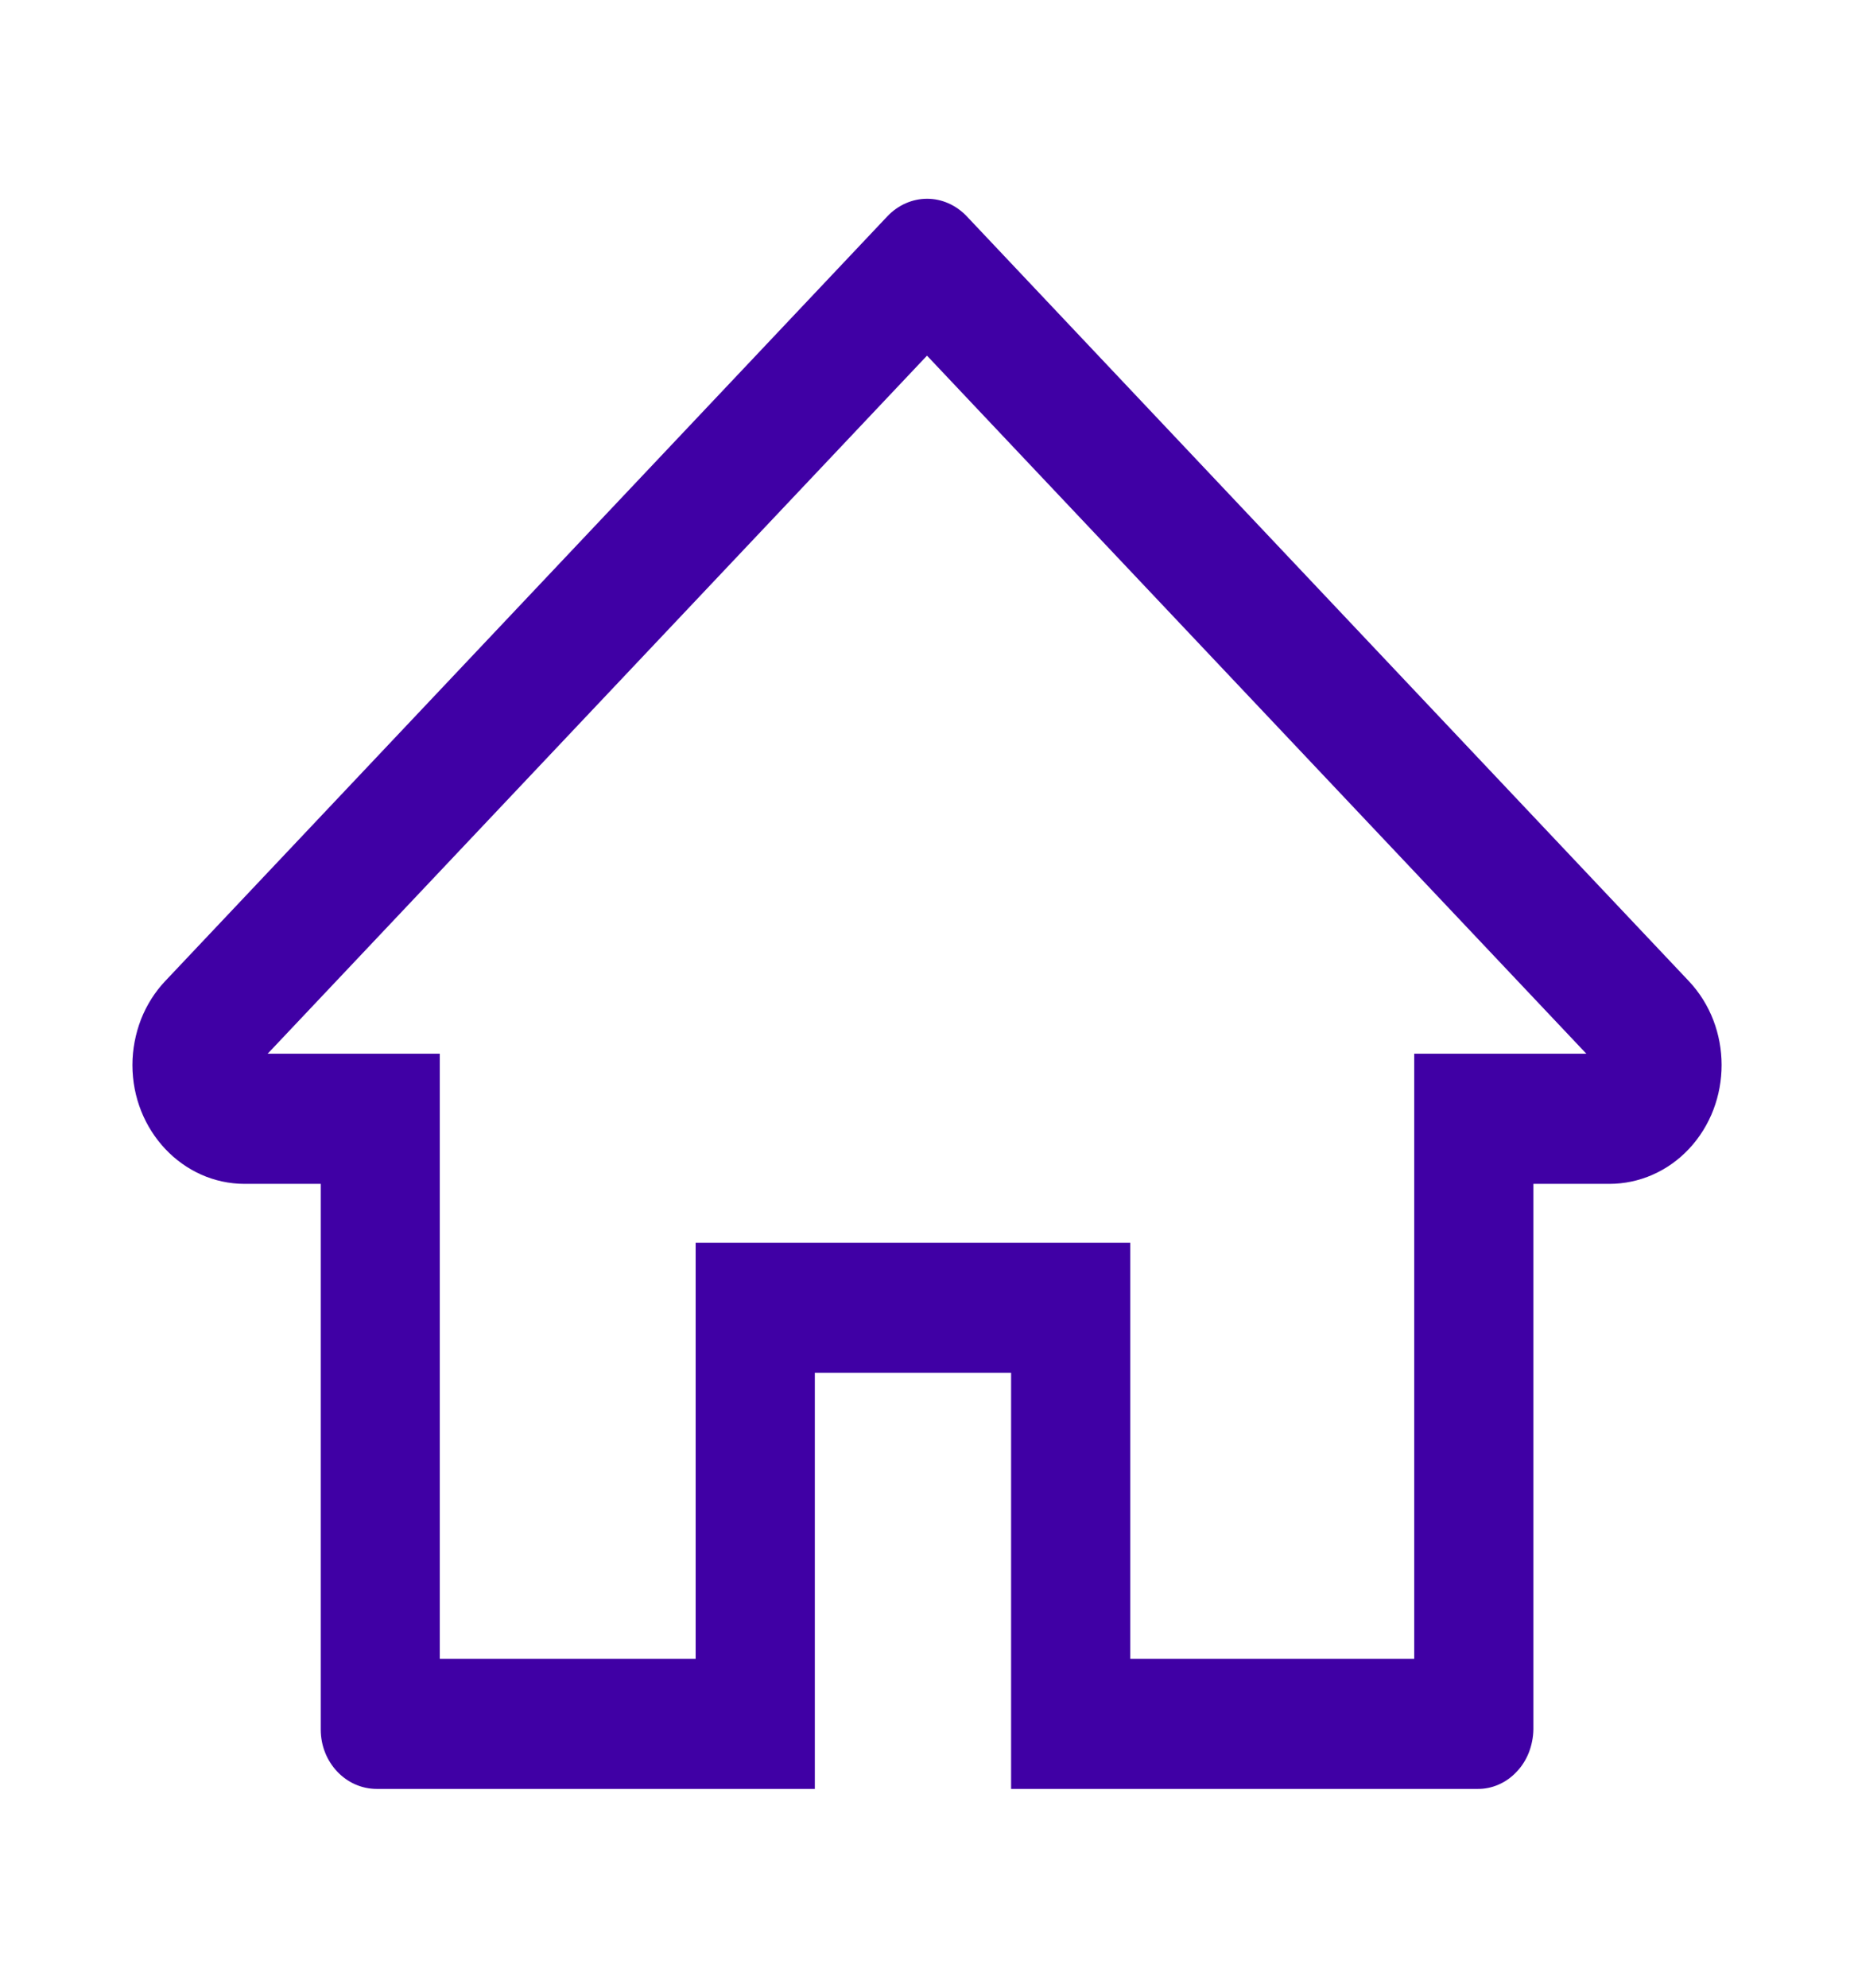 <svg width="14" height="15" viewBox="0 0 14 15" fill="none" xmlns="http://www.w3.org/2000/svg">
<path d="M12.751 7.402L7.3 1.632C7.219 1.547 7.112 1.5 7.001 1.5C6.889 1.5 6.782 1.547 6.701 1.632L1.249 7.402C1.171 7.484 1.108 7.583 1.065 7.692C1.023 7.801 1 7.918 1 8.037C1 8.532 1.38 8.934 1.847 8.934H2.422V13.052C2.422 13.299 2.611 13.5 2.845 13.5H6.153V10.36H7.635V13.5H11.155C11.21 13.501 11.264 13.49 11.315 13.468C11.366 13.446 11.413 13.413 11.452 13.371C11.492 13.33 11.523 13.28 11.545 13.225C11.566 13.17 11.578 13.111 11.579 13.052V8.934H12.153C12.378 8.934 12.594 8.84 12.753 8.671C13.083 8.32 13.083 7.752 12.751 7.402ZM10.679 7.952V12.518H8.535V9.378H5.253V12.518H3.321V7.952H2.021L7 2.684L11.979 7.952H10.679Z" fill="#4000A5"/>
</svg>
